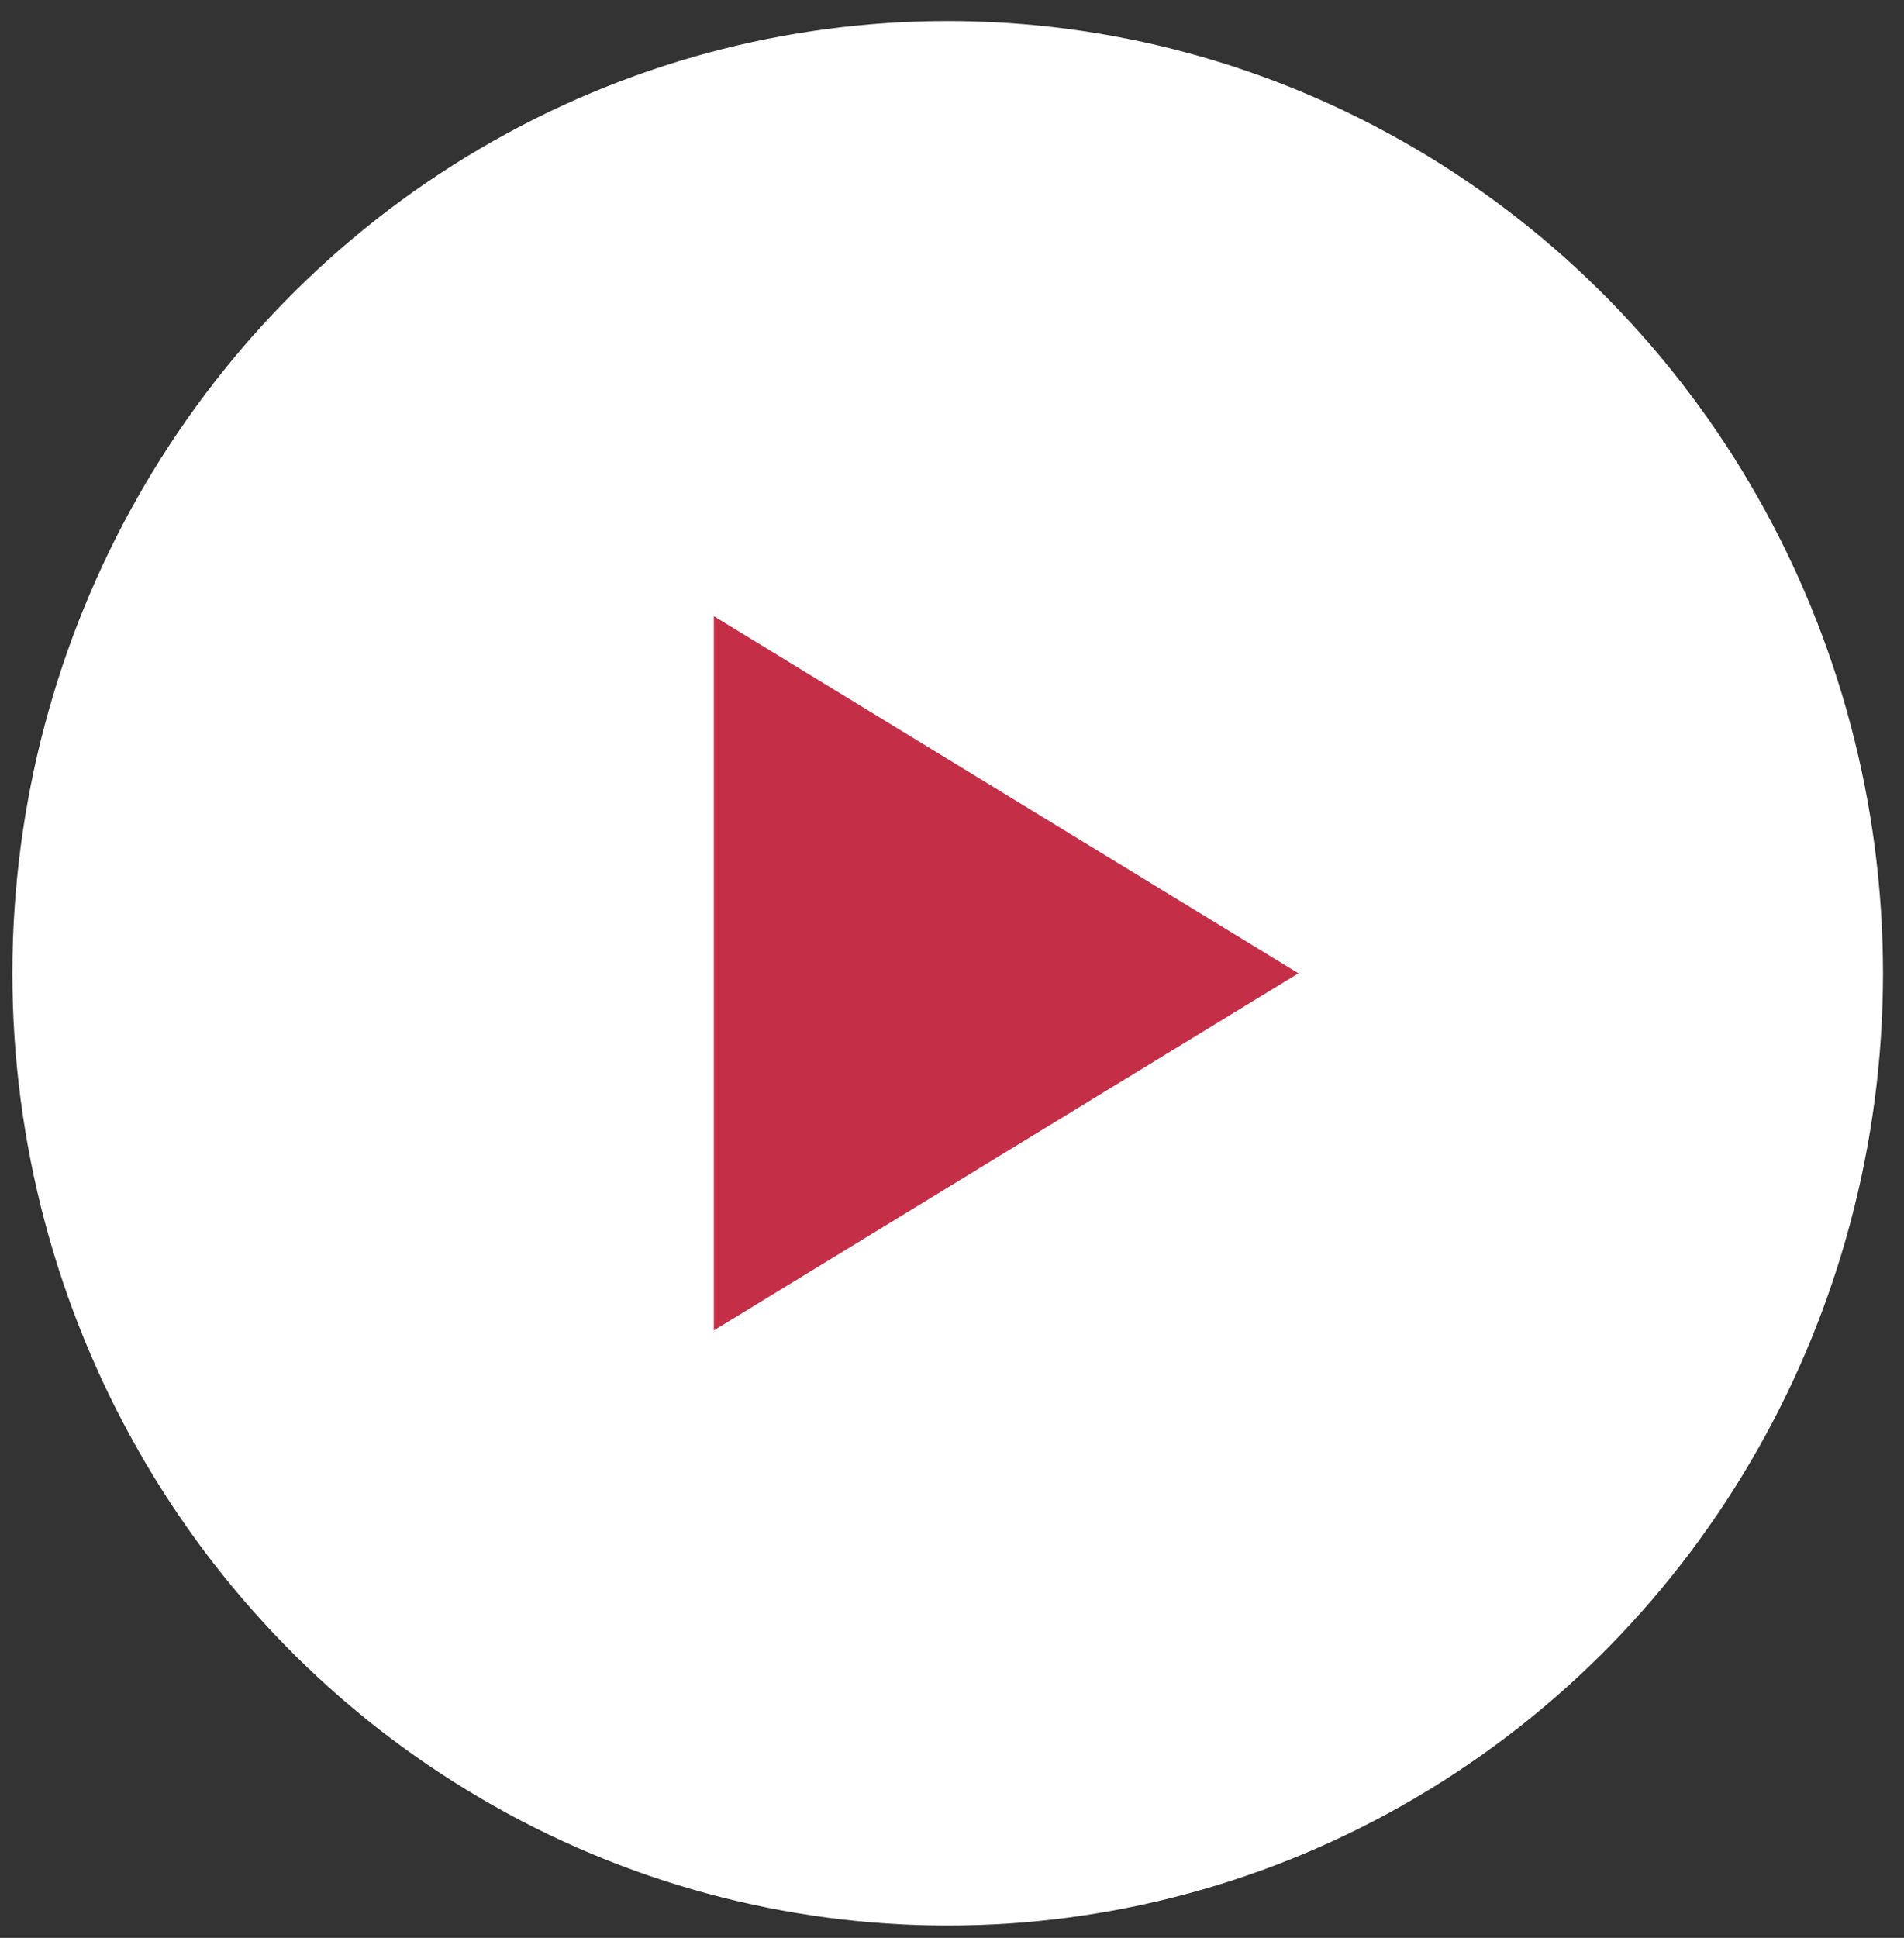 <svg width="57px" height="58px" viewBox="0 0 57 58" version="1.1" xmlns="http://www.w3.org/2000/svg" xmlns:xlink="http://www.w3.org/1999/xlink">
    <rect x="0" y="0" width="57" height="58" fill="#333333" stroke="none"/>
    <title>Play Button</title>
    <defs></defs>
    <g id="01---Homepage" stroke="none" stroke-width="1" fill="none" fill-rule="evenodd">
        <g id="01_Homepage-X-Large" transform="translate(-1071, -989)">
            <g id="Hero-Video-Module" transform="translate(-146, 155)">
                <g id="Large-Play-Button" transform="translate(1217.371, 834.63)">
                    <g>
                        <ellipse id="Oval" fill="#FFFFFF" cx="28" cy="28.5" rx="28" ry="28.5"></ellipse>
                        <polygon id="Triangle" fill="#C52E47" points="38.5 28.5 21 39.188 21 17.812"></polygon>
                    </g>
                </g>
            </g>
        </g>
    </g>
</svg>